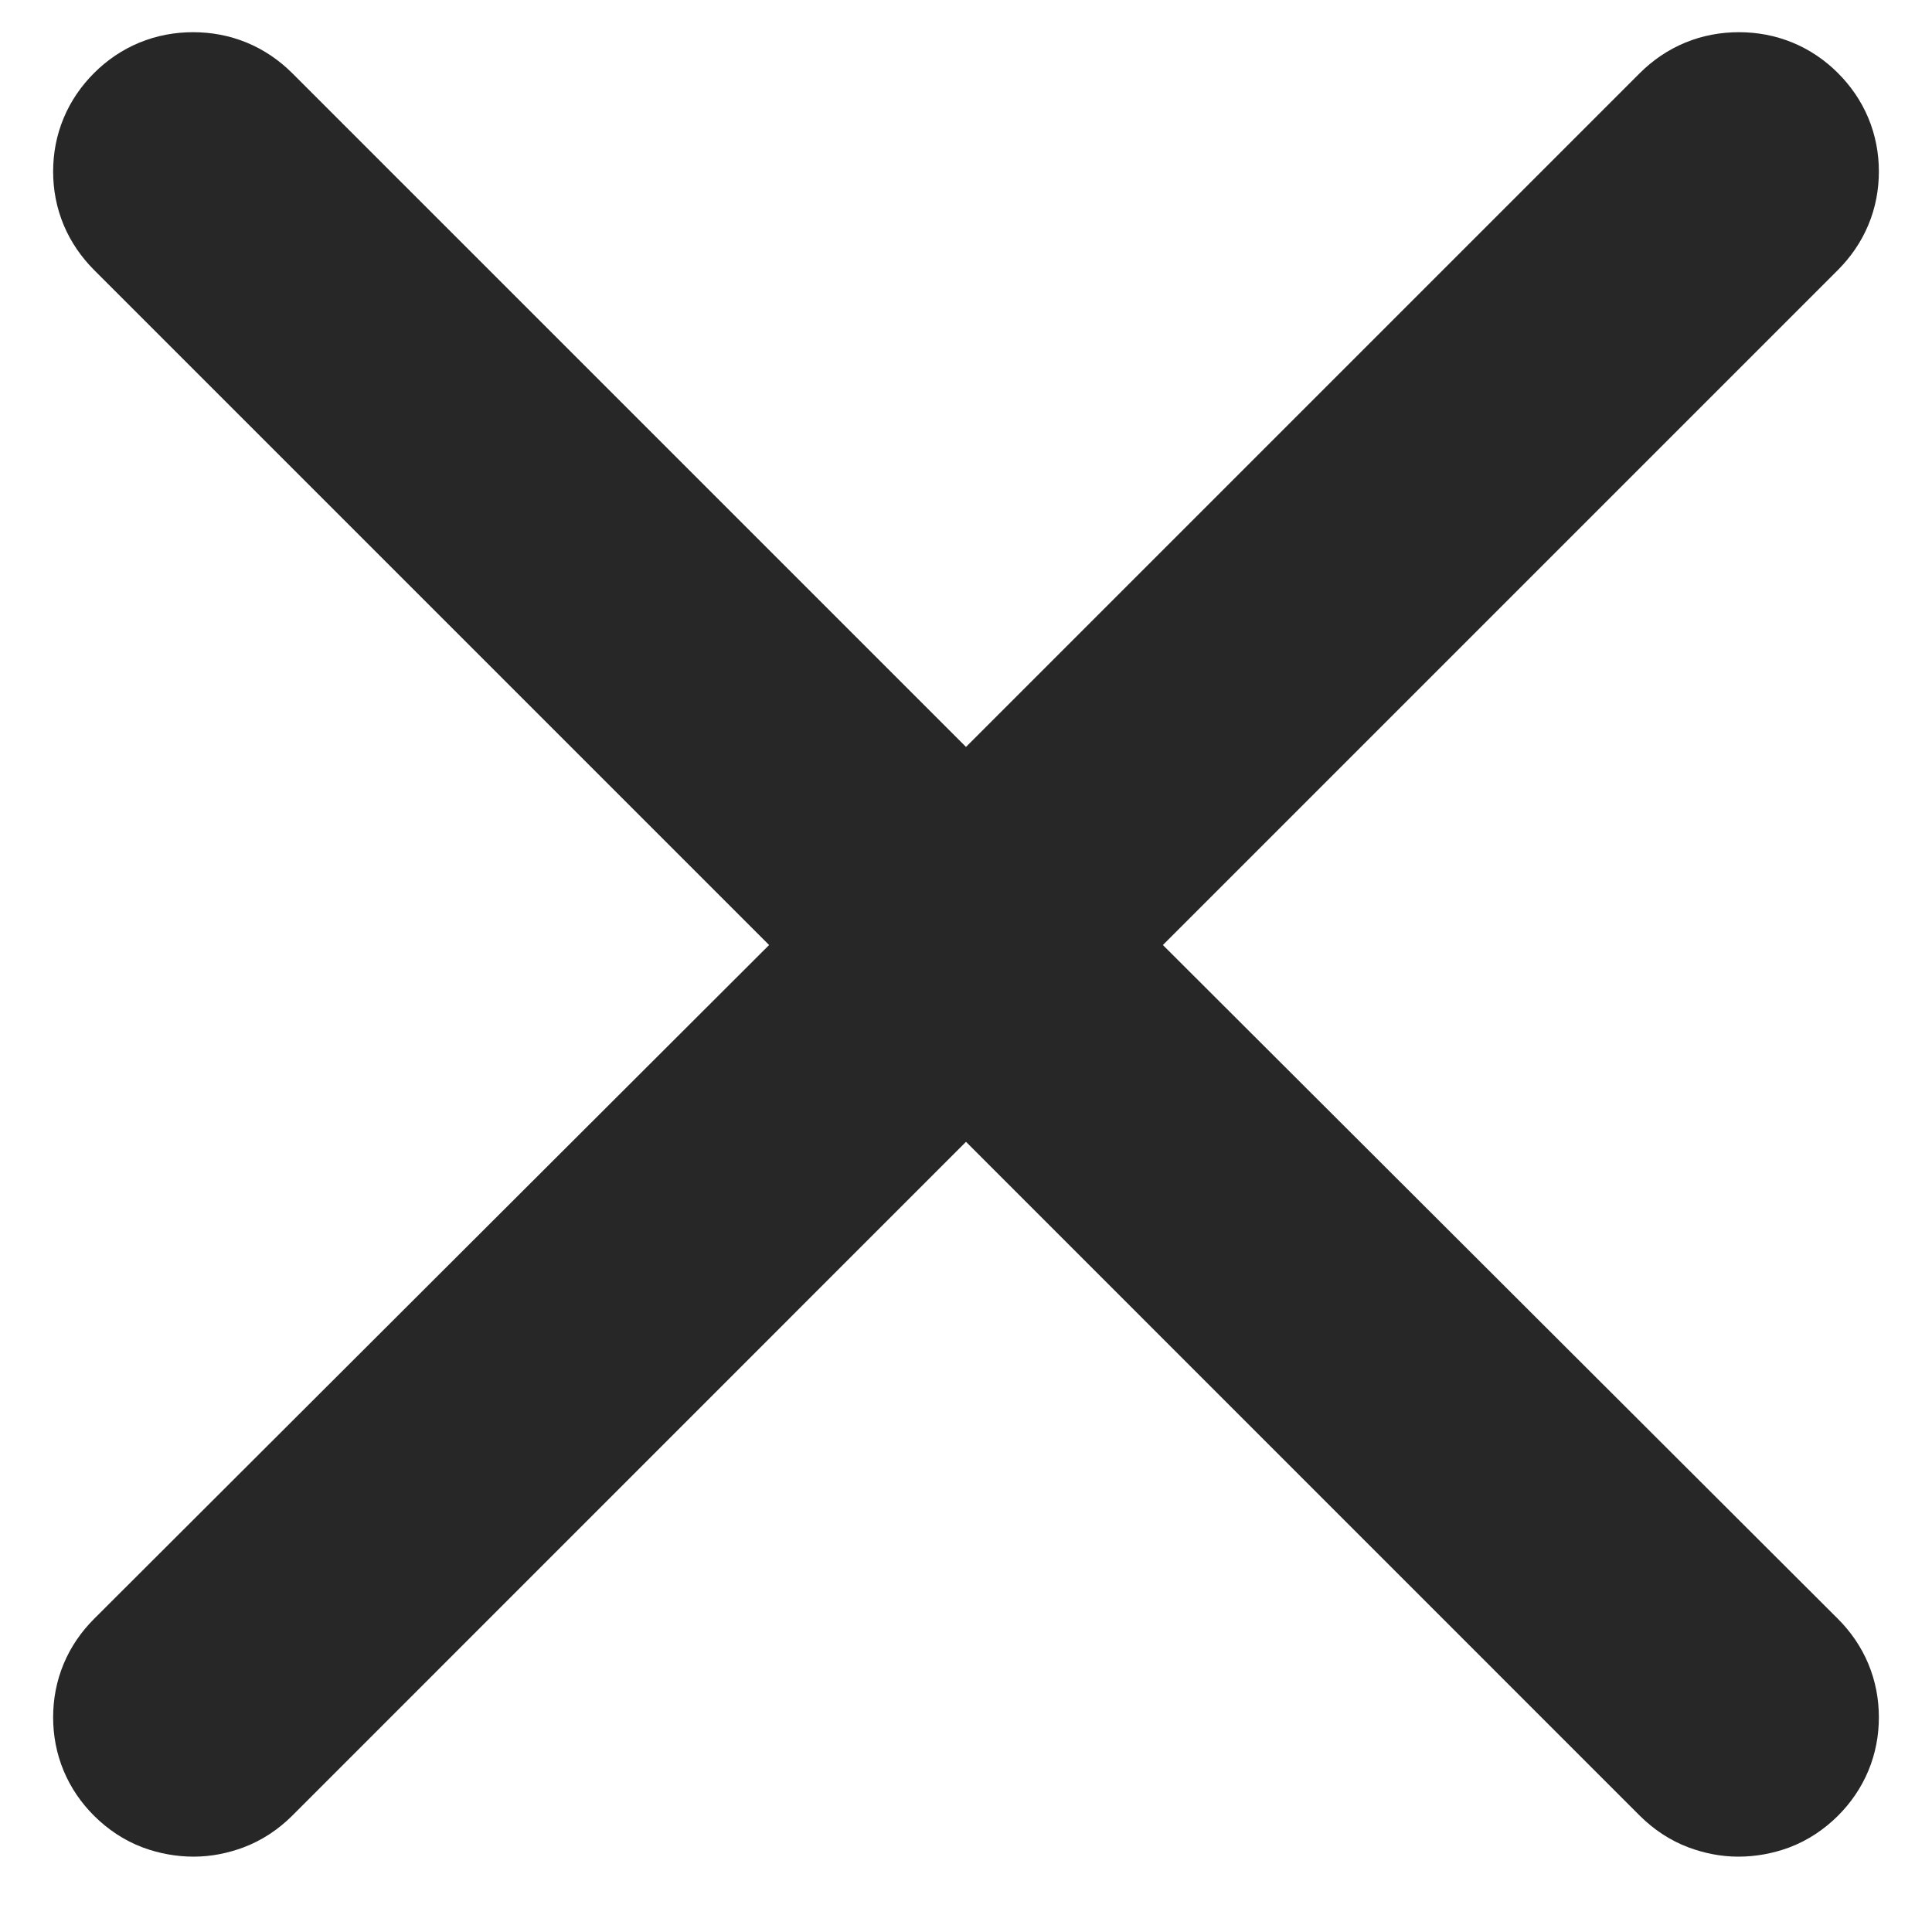 <?xml version="1.0" encoding="UTF-8"?>
<svg width="18px" height="18px" viewBox="0 0 18 18" version="1.1" xmlns="http://www.w3.org/2000/svg" xmlns:xlink="http://www.w3.org/1999/xlink">
    <!-- Generator: Sketch 55.2 (78181) - https://sketchapp.com -->
    <title></title>
    <desc>Created with Sketch.</desc>
    <g id="Ads-&amp;-Finals" stroke="none" stroke-width="1" fill="none" fill-rule="evenodd">
        <g id="Mobile-Nav" transform="translate(-23, -34)" fill="#262726" fill-rule="nonzero" stroke="#262726" stroke-width="1.4">
            <path d="M32.844,42.805 L39.629,49.578 C39.746,49.695 39.805,49.836 39.805,50 C39.805,50.164 39.746,50.305 39.629,50.422 C39.566,50.484 39.498,50.529 39.424,50.557 C39.35,50.584 39.273,50.598 39.195,50.598 C39.125,50.598 39.053,50.584 38.979,50.557 C38.904,50.529 38.836,50.484 38.773,50.422 L32,43.648 L25.227,50.422 C25.164,50.484 25.096,50.529 25.021,50.557 C24.947,50.584 24.875,50.598 24.805,50.598 C24.727,50.598 24.65,50.584 24.576,50.557 C24.502,50.529 24.434,50.484 24.371,50.422 C24.254,50.305 24.195,50.164 24.195,50 C24.195,49.836 24.254,49.695 24.371,49.578 L31.156,42.805 L24.371,36.02 C24.254,35.902 24.195,35.762 24.195,35.598 C24.195,35.434 24.254,35.293 24.371,35.176 C24.488,35.059 24.631,35 24.799,35 C24.967,35 25.109,35.059 25.227,35.176 L32,41.949 L38.773,35.176 C38.891,35.059 39.033,35 39.201,35 C39.369,35 39.512,35.059 39.629,35.176 C39.746,35.293 39.805,35.434 39.805,35.598 C39.805,35.762 39.746,35.902 39.629,36.02 L32.844,42.805 Z" id=""></path>
        </g>
    </g>
</svg>